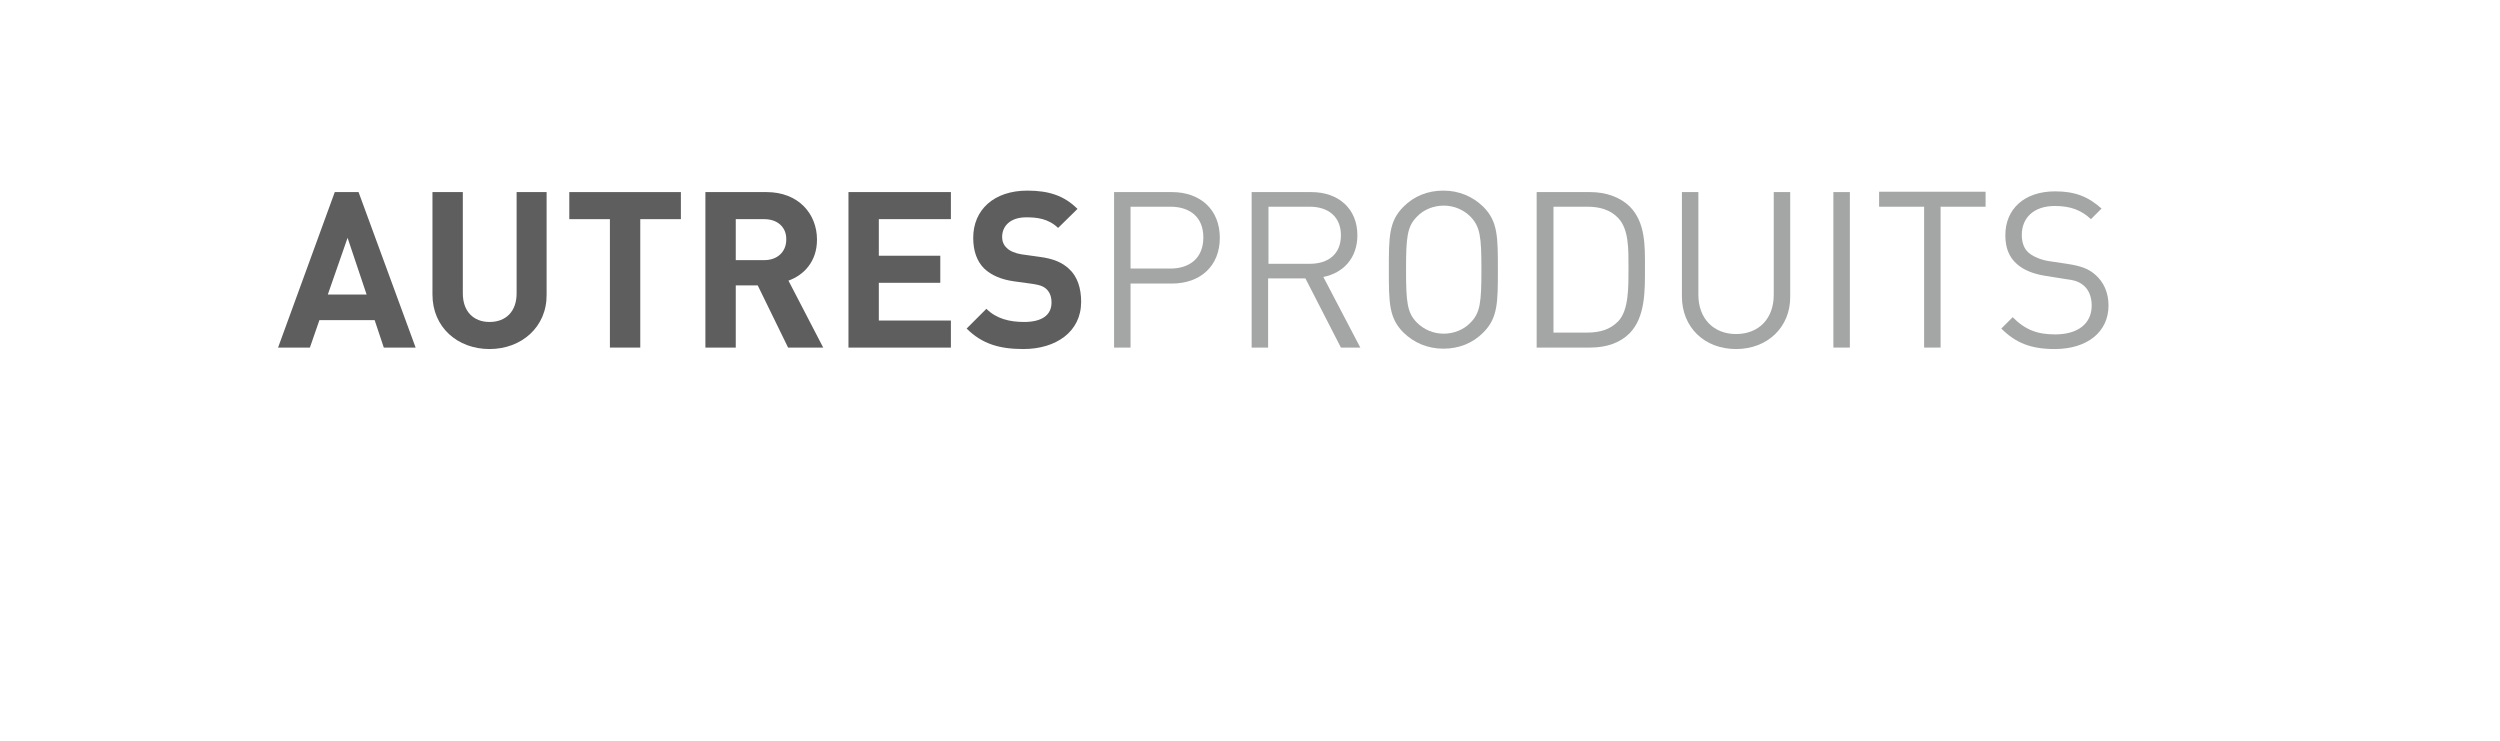 <?xml version="1.0" encoding="utf-8"?>
<!-- Generator: Adobe Illustrator 25.0.0, SVG Export Plug-In . SVG Version: 6.00 Build 0)  -->
<svg version="1.1" id="Ebene_1" xmlns="http://www.w3.org/2000/svg" xmlns:xlink="http://www.w3.org/1999/xlink" x="0px" y="0px"
	 viewBox="0 0 683.3 202.4" style="enable-background:new 0 0 683.3 202.4;" xml:space="preserve">
<style type="text/css">
	.st0{fill:#5E5E5E;}
	.st1{fill:#A4A5A5;}
</style>
<g>
	<path class="st0" d="M104.9,95l-2.5-7.5H87.3L84.7,95h-8.7l15.5-42.5h6.5L113.6,95H104.9z M95,65l-5.4,15.5h10.6L95,65z"/>
	<path class="st0" d="M133.8,95.4c-8.7,0-15.6-5.9-15.6-14.9v-28h8.3v27.7c0,4.9,2.9,7.8,7.3,7.8c4.5,0,7.4-2.9,7.4-7.8V52.5h8.2v28
		C149.5,89.4,142.5,95.4,133.8,95.4z"/>
	<path class="st0" d="M175,59.9V95h-8.3V59.9h-11.1v-7.4h30.5v7.4H175z"/>
	<path class="st0" d="M215.4,95l-8.3-17h-6v17h-8.3V52.5h16.7c8.7,0,13.8,5.9,13.8,13c0,6-3.6,9.7-7.8,11.2L225,95H215.4z
		 M208.9,59.9h-7.8v11.2h7.8c3.6,0,6-2.3,6-5.6C215,62.2,212.6,59.9,208.9,59.9z"/>
	<path class="st0" d="M231.9,95V52.5h28v7.4h-19.7v10H257v7.4h-16.8v10.3h19.7V95H231.9z"/>
	<path class="st0" d="M279.7,95.4c-6.5,0-11.3-1.4-15.5-5.6l5.4-5.4c2.7,2.7,6.3,3.6,10.3,3.6c4.9,0,7.5-1.9,7.5-5.3
		c0-1.5-0.4-2.7-1.3-3.6c-0.8-0.8-1.8-1.2-3.8-1.5l-5.1-0.7c-3.6-0.5-6.3-1.7-8.2-3.5c-2-2-3-4.8-3-8.4c0-7.6,5.6-12.9,14.8-12.9
		c5.9,0,10.1,1.4,13.7,5l-5.3,5.2c-2.7-2.6-5.9-2.9-8.7-2.9c-4.4,0-6.6,2.4-6.6,5.4c0,1.1,0.4,2.2,1.3,3c0.8,0.8,2.2,1.4,3.9,1.7
		l5,0.7c3.9,0.5,6.3,1.6,8.1,3.3c2.3,2.1,3.3,5.3,3.3,9C295.5,90.7,288.6,95.4,279.7,95.4z"/>
	<path class="st1" d="M320.3,77.5H309V95h-4.5V52.5h15.8c7.8,0,13.1,4.8,13.1,12.5S328.1,77.5,320.3,77.5z M319.9,56.5H309v16.9
		h10.9c5.3,0,9-2.9,9-8.5C328.9,59.3,325.2,56.5,319.9,56.5z"/>
	<path class="st1" d="M366.5,95l-9.7-18.9h-10.2V95h-4.5V52.5h16.3c7.4,0,12.6,4.5,12.6,11.8c0,6.2-3.8,10.3-9.3,11.4L371.8,95
		H366.5z M358,56.5h-11.3v15.6H358c5,0,8.5-2.6,8.5-7.8C366.5,59.2,363,56.5,358,56.5z"/>
	<path class="st1" d="M405.4,90.9c-2.9,2.9-6.6,4.4-10.9,4.4s-8-1.6-10.9-4.4c-4-4-4-8.2-4-17.2s0-13.2,4-17.2
		c2.9-2.9,6.6-4.4,10.9-4.4s8,1.6,10.9,4.4c4,4,4,8.2,4,17.2S409.4,86.9,405.4,90.9z M401.9,59.2c-1.9-1.9-4.5-3-7.3-3
		c-2.8,0-5.5,1.1-7.3,3c-2.7,2.7-3,5.6-3,14.5c0,8.9,0.3,11.8,3,14.5c1.9,1.9,4.5,3,7.3,3c2.8,0,5.5-1.1,7.3-3c2.7-2.7,3-5.6,3-14.5
		C404.9,64.8,404.6,62,401.9,59.2z"/>
	<path class="st1" d="M445.4,91.1c-2.6,2.6-6.3,3.9-10.8,3.9h-14.6V52.5h14.6c4.4,0,8.2,1.4,10.8,3.9c4.4,4.4,4.2,10.9,4.2,16.8
		S449.8,86.6,445.4,91.1z M442.3,59.6c-2.2-2.3-5.1-3.1-8.4-3.1h-9.3v34.4h9.3c3.3,0,6.2-0.8,8.4-3.1c2.9-3,2.8-9.4,2.8-14.6
		S445.2,62.7,442.3,59.6z"/>
	<path class="st1" d="M474.5,95.4c-8.6,0-14.8-5.9-14.8-14.4V52.5h4.5v28.1c0,6.4,4.1,10.7,10.3,10.7c6.2,0,10.3-4.2,10.3-10.7V52.5
		h4.5V81C489.4,89.4,483.1,95.4,474.5,95.4z"/>
	<path class="st1" d="M501.1,95V52.5h4.5V95H501.1z"/>
	<path class="st1" d="M530.4,56.5V95h-4.5V56.5h-12.3v-4.1h29.1v4.1H530.4z"/>
	<path class="st1" d="M561.6,95.4c-6.4,0-10.6-1.6-14.6-5.6l3.1-3.1c3.5,3.5,6.8,4.7,11.6,4.7c6.2,0,10-2.9,10-7.9
		c0-2.2-0.7-4.1-2-5.3c-1.4-1.2-2.4-1.6-5.6-2l-5-0.8c-3.3-0.5-6-1.6-7.8-3.2c-2.2-1.9-3.2-4.5-3.2-7.9c0-7.2,5.2-12,13.6-12
		c5.4,0,9,1.4,12.7,4.7l-2.9,2.9c-2.6-2.4-5.4-3.6-9.9-3.6c-5.7,0-9,3.2-9,7.9c0,2.1,0.6,3.8,1.9,4.9c1.3,1.1,3.5,2,5.7,2.3l4.7,0.7
		c4,0.6,6,1.4,7.8,3c2.3,2,3.6,4.9,3.6,8.4C576.3,90.8,570.4,95.4,561.6,95.4z"/>
</g>
</svg>

